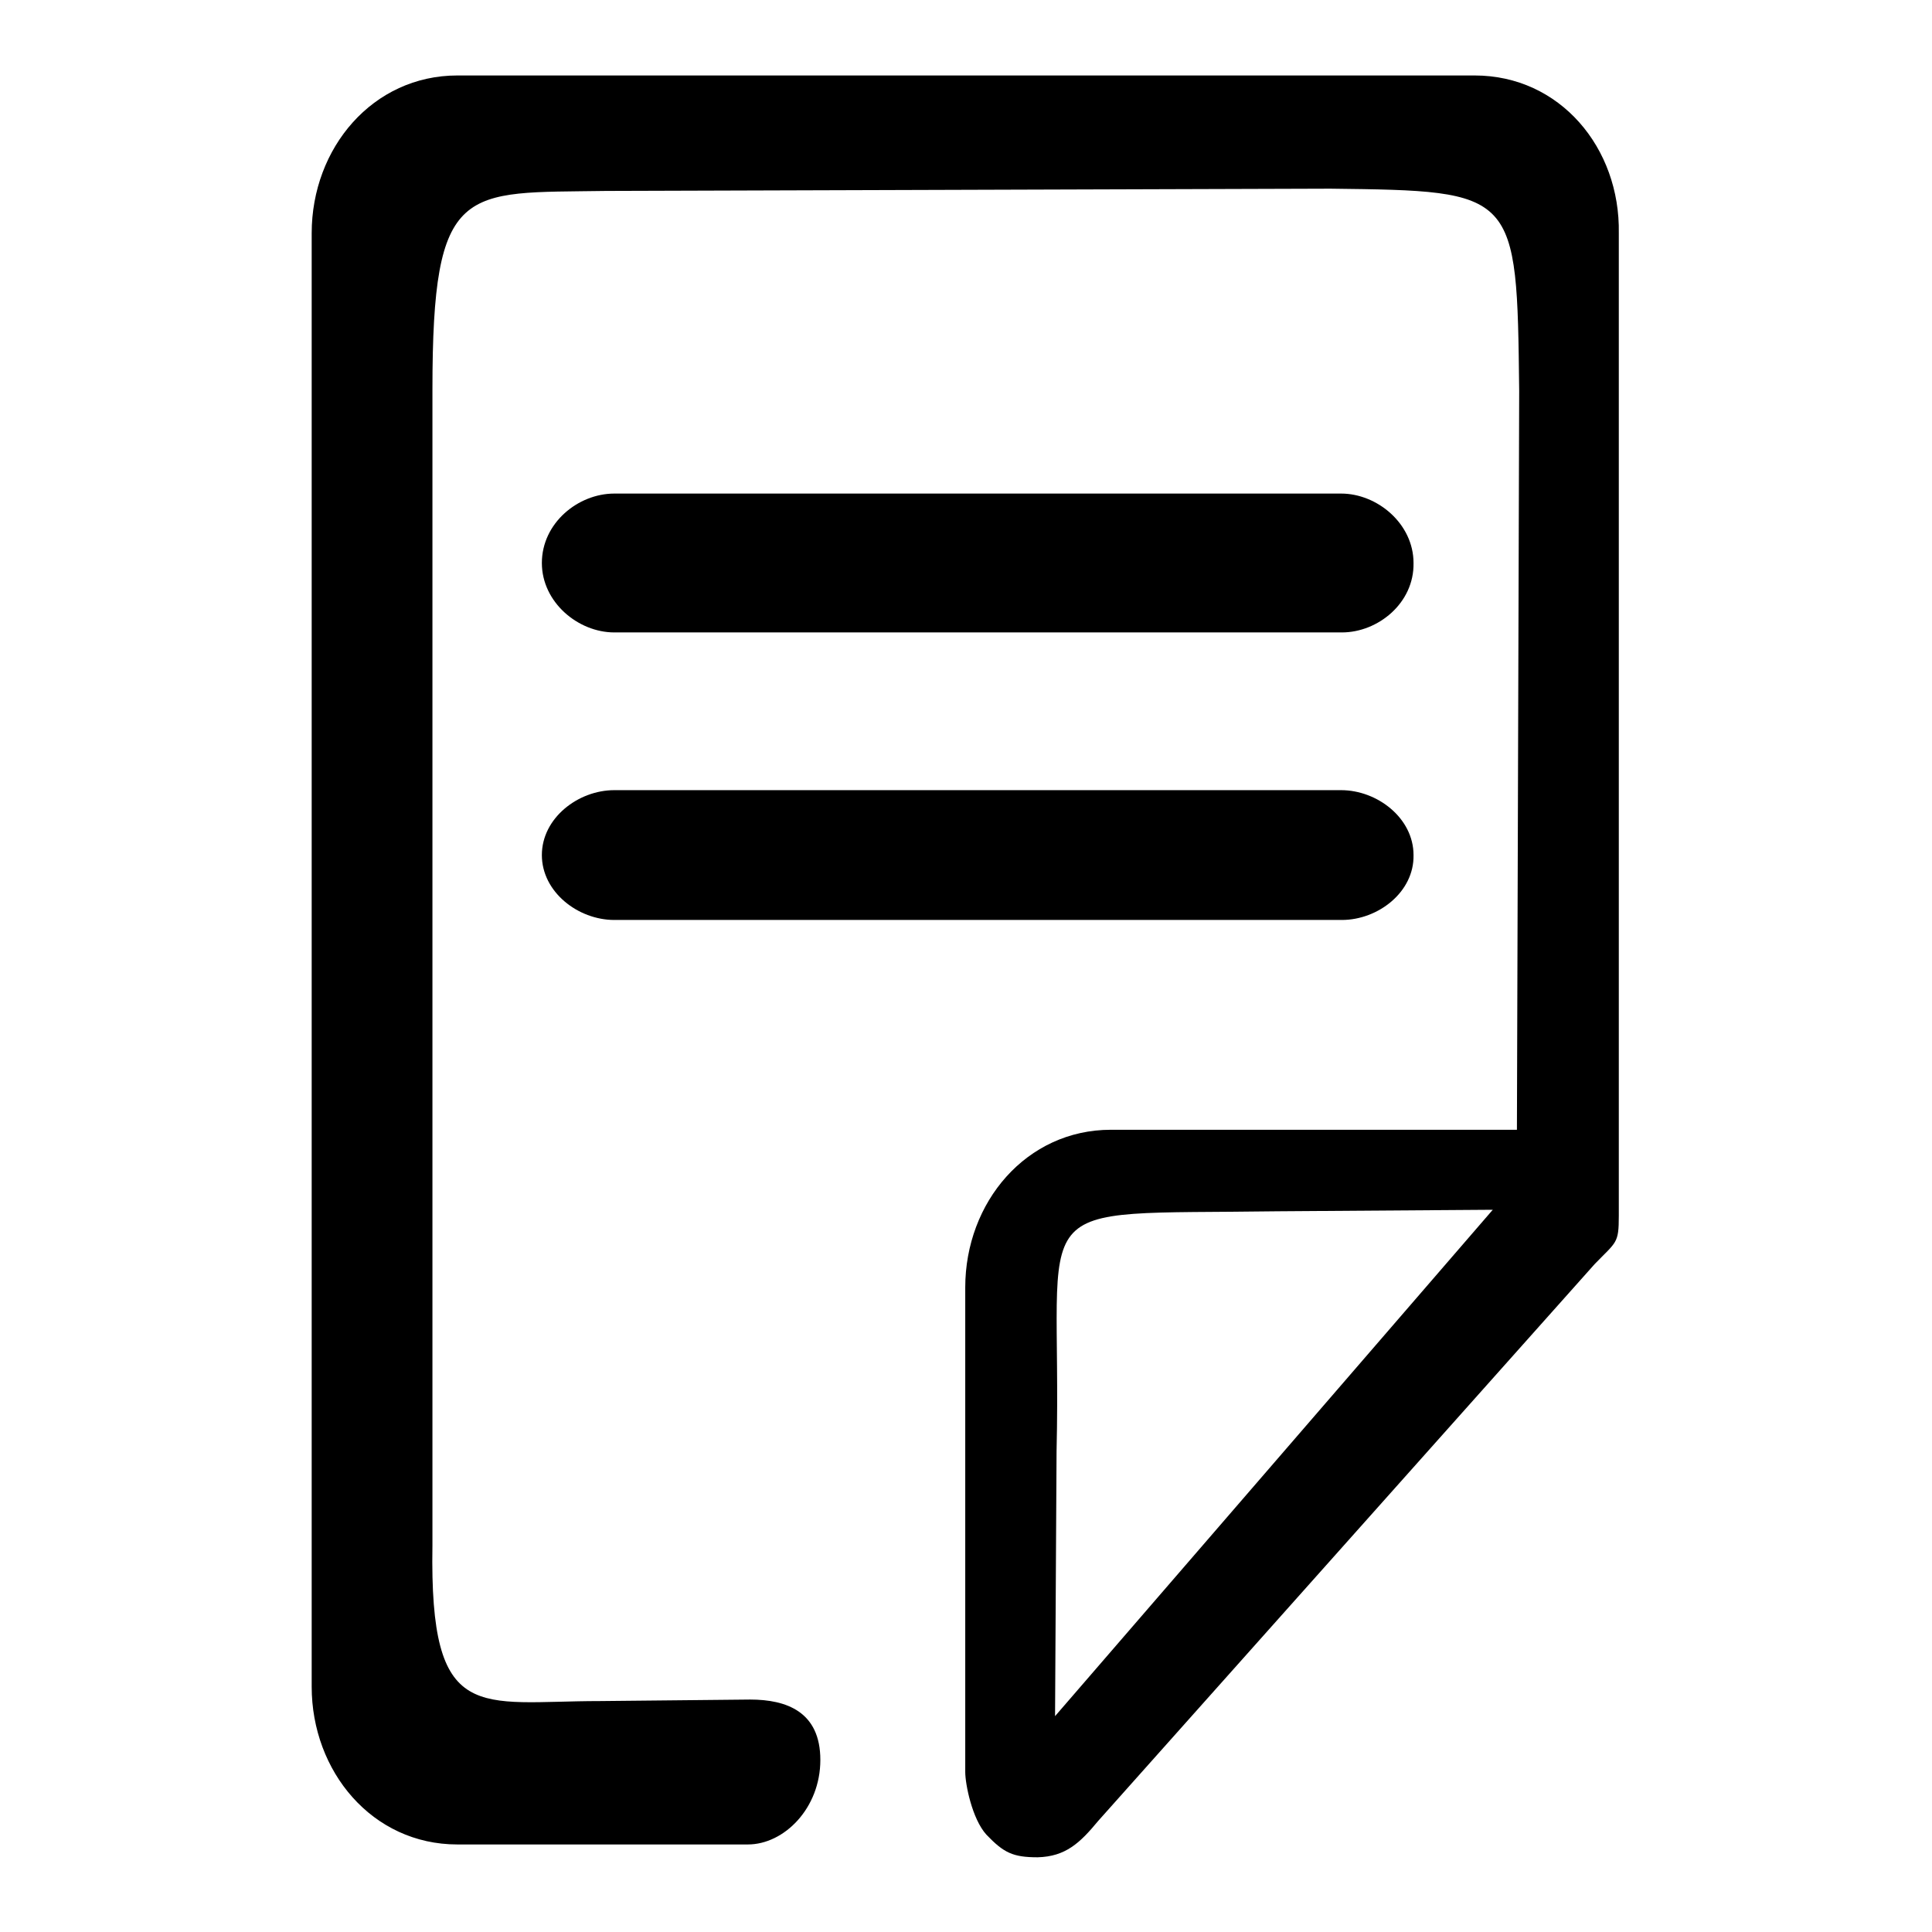 <?xml version="1.0" encoding="utf-8"?>
<!-- Svg Vector Icons : http://www.onlinewebfonts.com/icon -->
<!DOCTYPE svg PUBLIC "-//W3C//DTD SVG 1.1//EN" "http://www.w3.org/Graphics/SVG/1.1/DTD/svg11.dtd">
<svg version="1.1" xmlns="http://www.w3.org/2000/svg" xmlns:xlink="http://www.w3.org/1999/xlink" x="0px" y="0px" viewBox="0 0 256 256" enable-background="new 0 0 256 256" xml:space="preserve">
<g> <path fill="#000000" d="M177.8,83.8H81.4c-4.8,0-9.6-4-9.6-9.2c0-5.3,4.8-9.2,9.6-9.2h96.3c4.8,0,9.6,4,9.6,9.2 C187.4,79.9,182.6,83.8,177.8,83.8L177.8,83.8z M177.8,121.9H81.4c-4.8,0-9.6-3.7-9.6-8.6c0-4.9,4.8-8.6,9.6-8.6h96.3 c4.8,0,9.6,3.7,9.6,8.6C187.4,118.2,182.6,121.9,177.8,121.9L177.8,121.9z M195.4,10H60.6c-11.2,0-19.3,9.6-19.3,20.9v11.2v170.2 v11.2c0,11.2,8,20.9,19.3,20.9h9.6h28.9c4.8,0,9.6-4.8,9.6-11.2s-4.5-8-9.3-8l-19.9,0.2c-16.1,0-22.6,3.3-22.2-20.6V51.6 c0-27.6,4.1-26,23-26.3l96-0.3c24.7,0.3,24.7,0.3,25,26.8l-0.3,97.9l-53.8,0c-11.2,0-19.3,9.6-19.3,20.9v11.2v53 c0,1.6,0.9,6.2,2.8,8.3c2.3,2.4,3.5,3,6.8,3c3.7-0.1,5.6-1.9,8-4.8l65.8-73.8c2.9-3,3.2-2.7,3.2-6.4v-1.6V30.9 C214.7,19.6,206.7,10,195.4,10z M139.8,227.4l0.2-35.1c0.8-34.4-5.5-31.3,29.4-31.8l28.4-0.2L139.8,227.4z M197,30.9L197,30.9v8 V30.9z"/></g>
</svg>